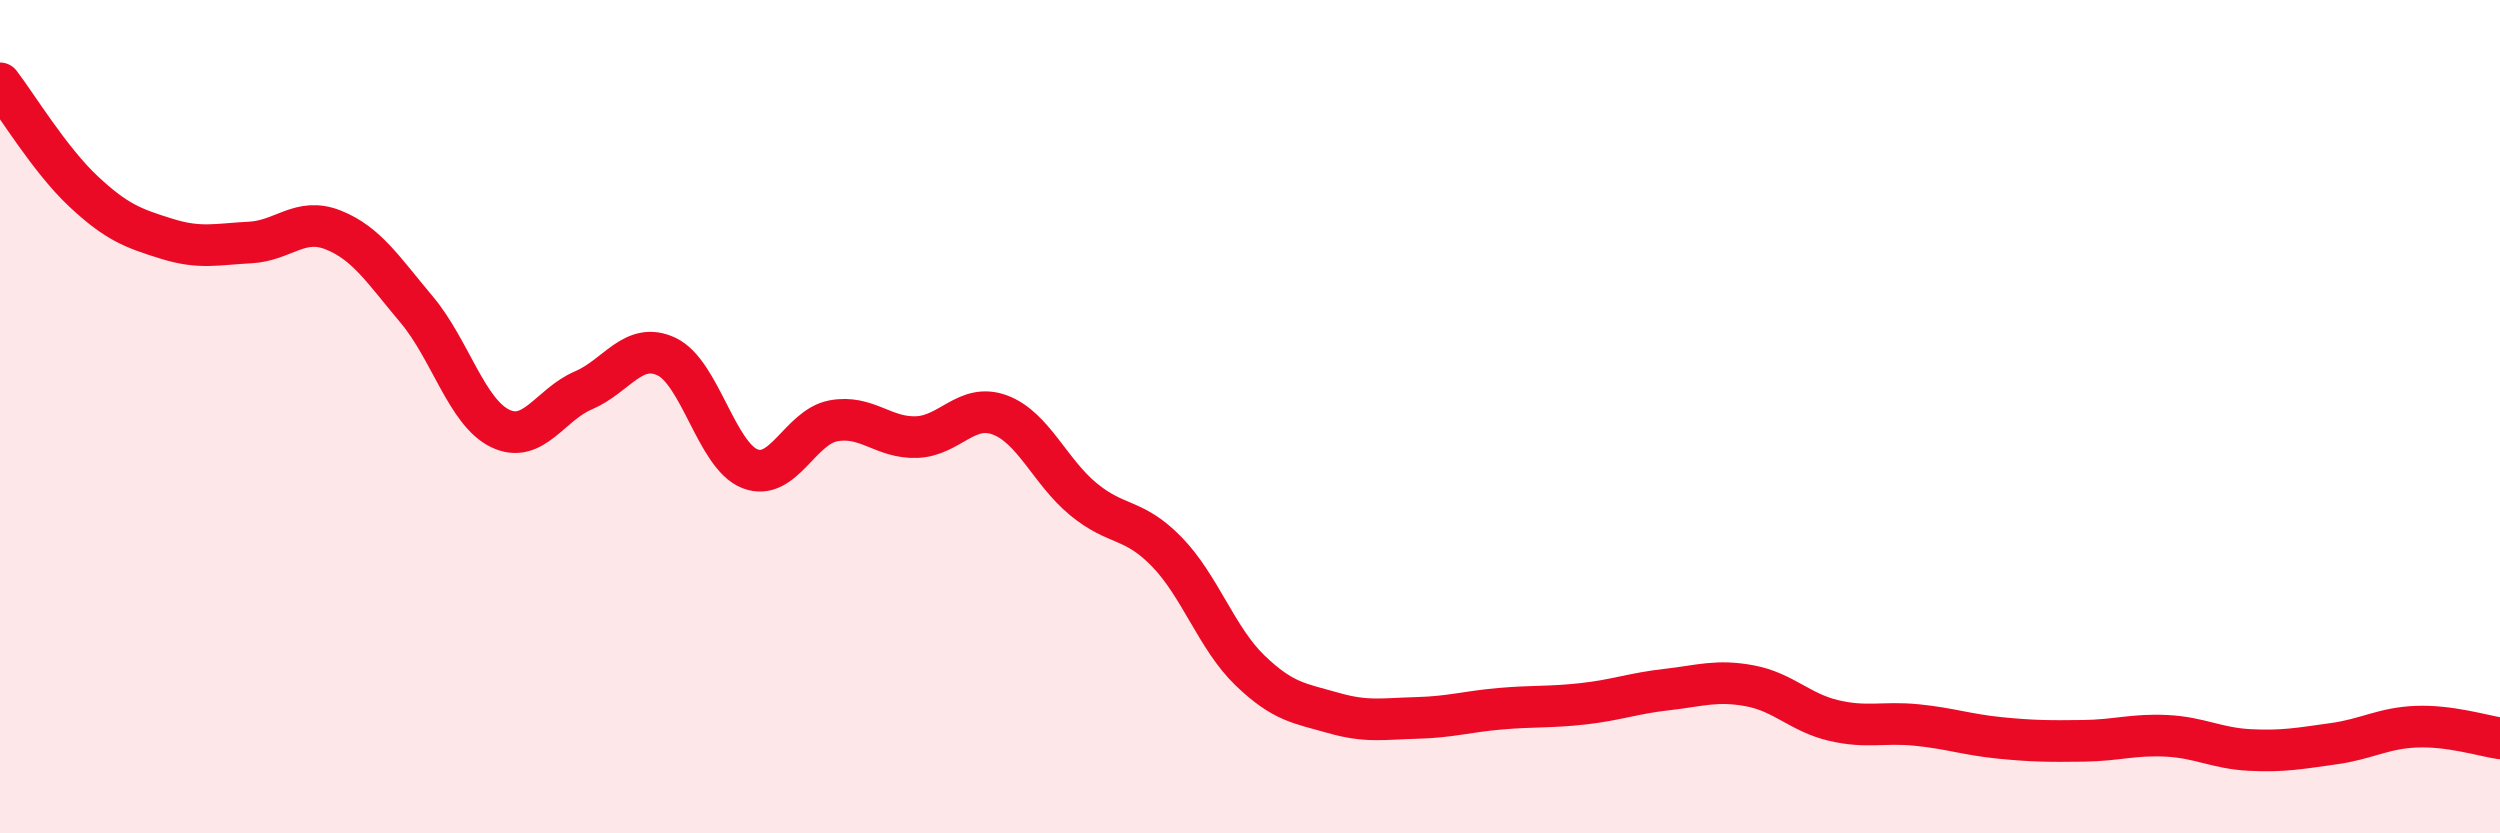 
    <svg width="60" height="20" viewBox="0 0 60 20" xmlns="http://www.w3.org/2000/svg">
      <path
        d="M 0,2 C 0.4,2.52 1.2,3.84 2,4.59 C 2.8,5.34 3.2,5.48 4,5.73 C 4.8,5.98 5.2,5.86 6,5.82 C 6.8,5.78 7.2,5.2 8,5.52 C 8.8,5.84 9.2,6.48 10,7.43 C 10.8,8.38 11.2,9.89 12,10.28 C 12.8,10.67 13.2,9.71 14,9.37 C 14.8,9.03 15.2,8.18 16,8.56 C 16.8,8.94 17.2,10.94 18,11.25 C 18.8,11.56 19.2,10.25 20,10.1 C 20.8,9.95 21.2,10.52 22,10.49 C 22.8,10.46 23.2,9.66 24,9.96 C 24.8,10.26 25.2,11.32 26,11.98 C 26.8,12.64 27.2,12.42 28,13.24 C 28.8,14.06 29.2,15.32 30,16.09 C 30.8,16.86 31.2,16.88 32,17.11 C 32.8,17.34 33.2,17.25 34,17.23 C 34.8,17.21 35.2,17.08 36,17.01 C 36.8,16.94 37.2,16.98 38,16.89 C 38.8,16.8 39.2,16.64 40,16.55 C 40.8,16.46 41.2,16.31 42,16.46 C 42.8,16.61 43.2,17.1 44,17.29 C 44.8,17.48 45.2,17.32 46,17.4 C 46.8,17.48 47.2,17.63 48,17.71 C 48.8,17.79 49.2,17.79 50,17.78 C 50.8,17.77 51.2,17.62 52,17.66 C 52.8,17.7 53.2,17.96 54,18 C 54.8,18.04 55.2,17.96 56,17.85 C 56.8,17.74 57.2,17.47 58,17.44 C 58.8,17.41 59.6,17.66 60,17.72L60 20L0 20Z"
        fill="#EB0A25"
        opacity="0.1"
        stroke-linecap="round"
        stroke-linejoin="round"
      />
      <path
        d="M 0,2 C 0.4,2.52 1.2,3.84 2,4.59 C 2.8,5.34 3.2,5.48 4,5.73 C 4.8,5.98 5.2,5.86 6,5.82 C 6.8,5.78 7.2,5.2 8,5.52 C 8.8,5.84 9.2,6.48 10,7.43 C 10.8,8.38 11.2,9.89 12,10.28 C 12.8,10.67 13.2,9.71 14,9.37 C 14.8,9.03 15.2,8.18 16,8.56 C 16.8,8.94 17.2,10.94 18,11.25 C 18.8,11.56 19.2,10.25 20,10.1 C 20.8,9.95 21.2,10.52 22,10.49 C 22.8,10.46 23.2,9.66 24,9.96 C 24.8,10.26 25.2,11.32 26,11.98 C 26.8,12.64 27.2,12.42 28,13.24 C 28.8,14.06 29.2,15.32 30,16.09 C 30.8,16.86 31.2,16.88 32,17.11 C 32.8,17.34 33.2,17.25 34,17.23 C 34.8,17.21 35.2,17.08 36,17.01 C 36.8,16.94 37.2,16.98 38,16.89 C 38.8,16.8 39.2,16.64 40,16.55 C 40.8,16.46 41.2,16.31 42,16.46 C 42.8,16.61 43.2,17.1 44,17.29 C 44.8,17.48 45.2,17.32 46,17.4 C 46.8,17.48 47.2,17.63 48,17.71 C 48.8,17.79 49.2,17.79 50,17.78 C 50.8,17.77 51.2,17.62 52,17.66 C 52.8,17.7 53.2,17.96 54,18 C 54.8,18.04 55.2,17.96 56,17.85 C 56.8,17.74 57.2,17.47 58,17.44 C 58.8,17.41 59.6,17.66 60,17.72"
        stroke="#EB0A25"
        stroke-width="1"
        fill="none"
        stroke-linecap="round"
        stroke-linejoin="round"
      />
    </svg>
  